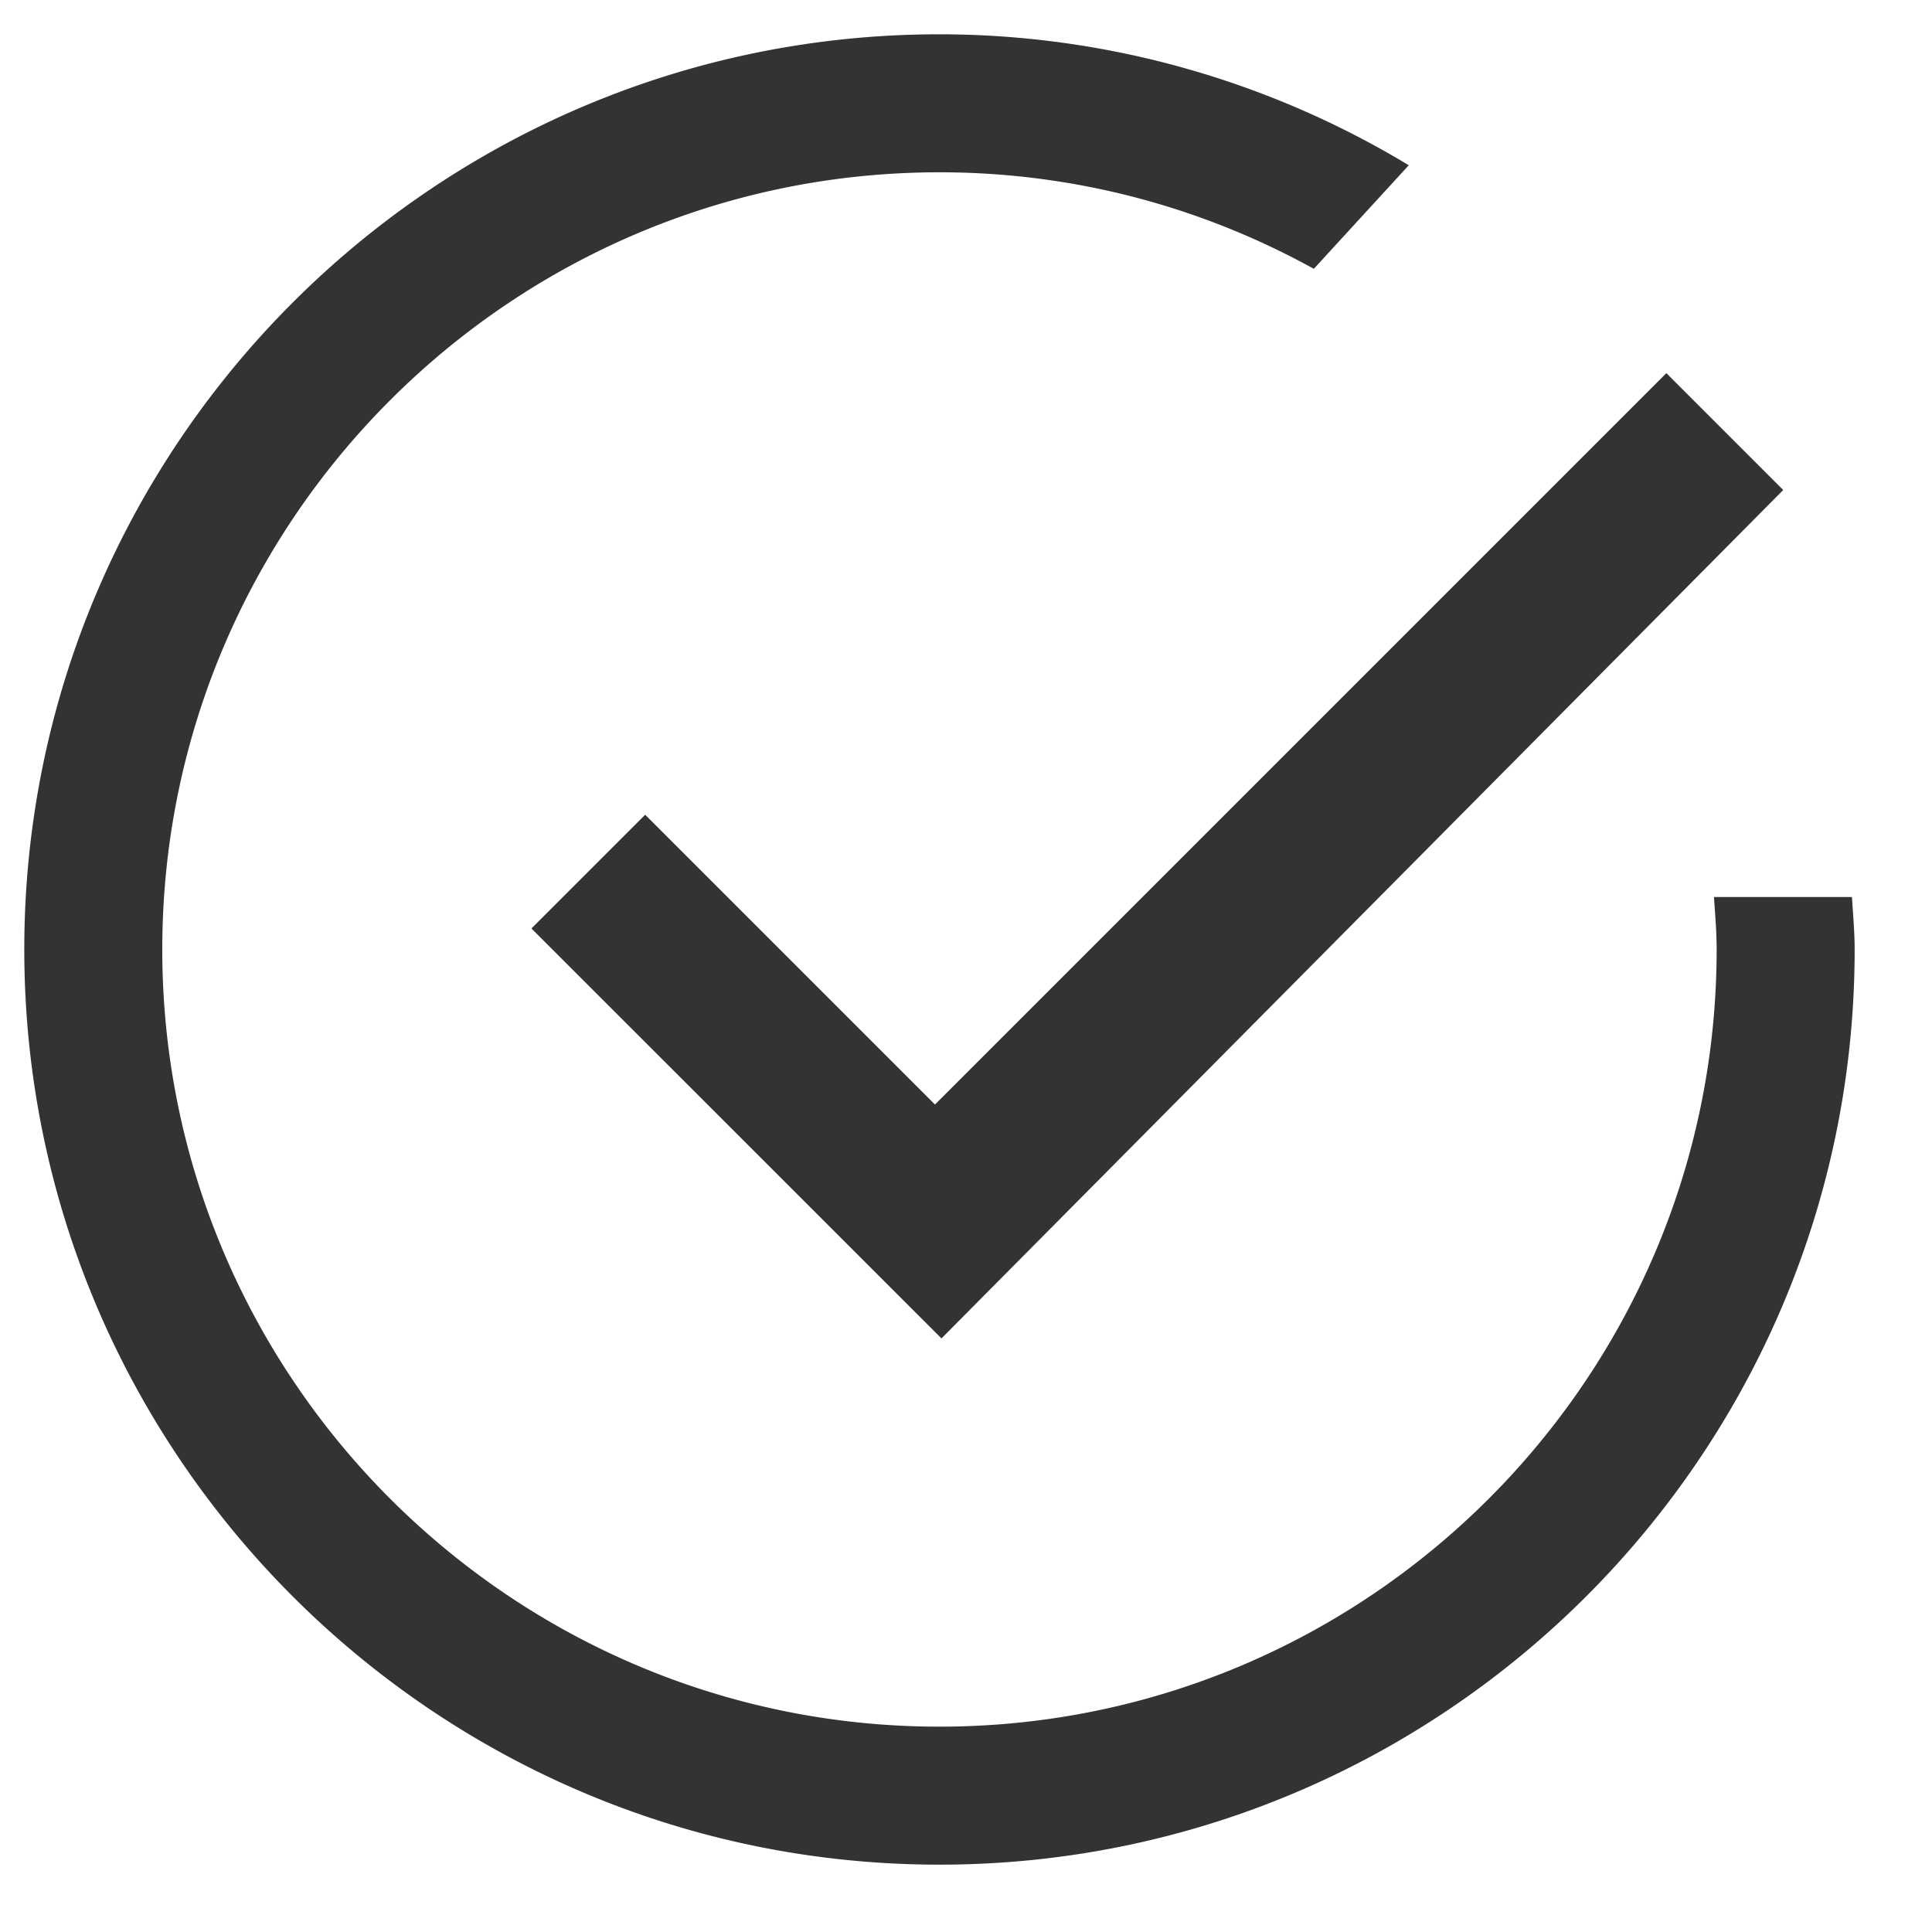 <svg xmlns="http://www.w3.org/2000/svg" width="28" height="28" viewBox="0 0 28 28"><path fill="#333" d="M24.84 13c.017.252.039.504.039.76 0 6.211-5.053 11.264-11.264 11.264-6.21 0-11.263-5.053-11.263-11.264 0-6.21 5.053-11.263 11.263-11.263 1.966 0 3.815.509 5.426 1.399l1.376-1.501A13.161 13.161 0 0 0 13.615.497C6.302.497.352 6.446.352 13.76s5.949 13.264 13.263 13.264 13.264-5.95 13.264-13.264c0-.257-.024-.507-.039-.76h-2z"/><path fill="#333" stroke="#333" stroke-miterlimit="10" d="M9.35 12.515l-.941.941 5.234 5.233L25.138 7.103l-.988-.988-10.6 10.6z"/></svg>